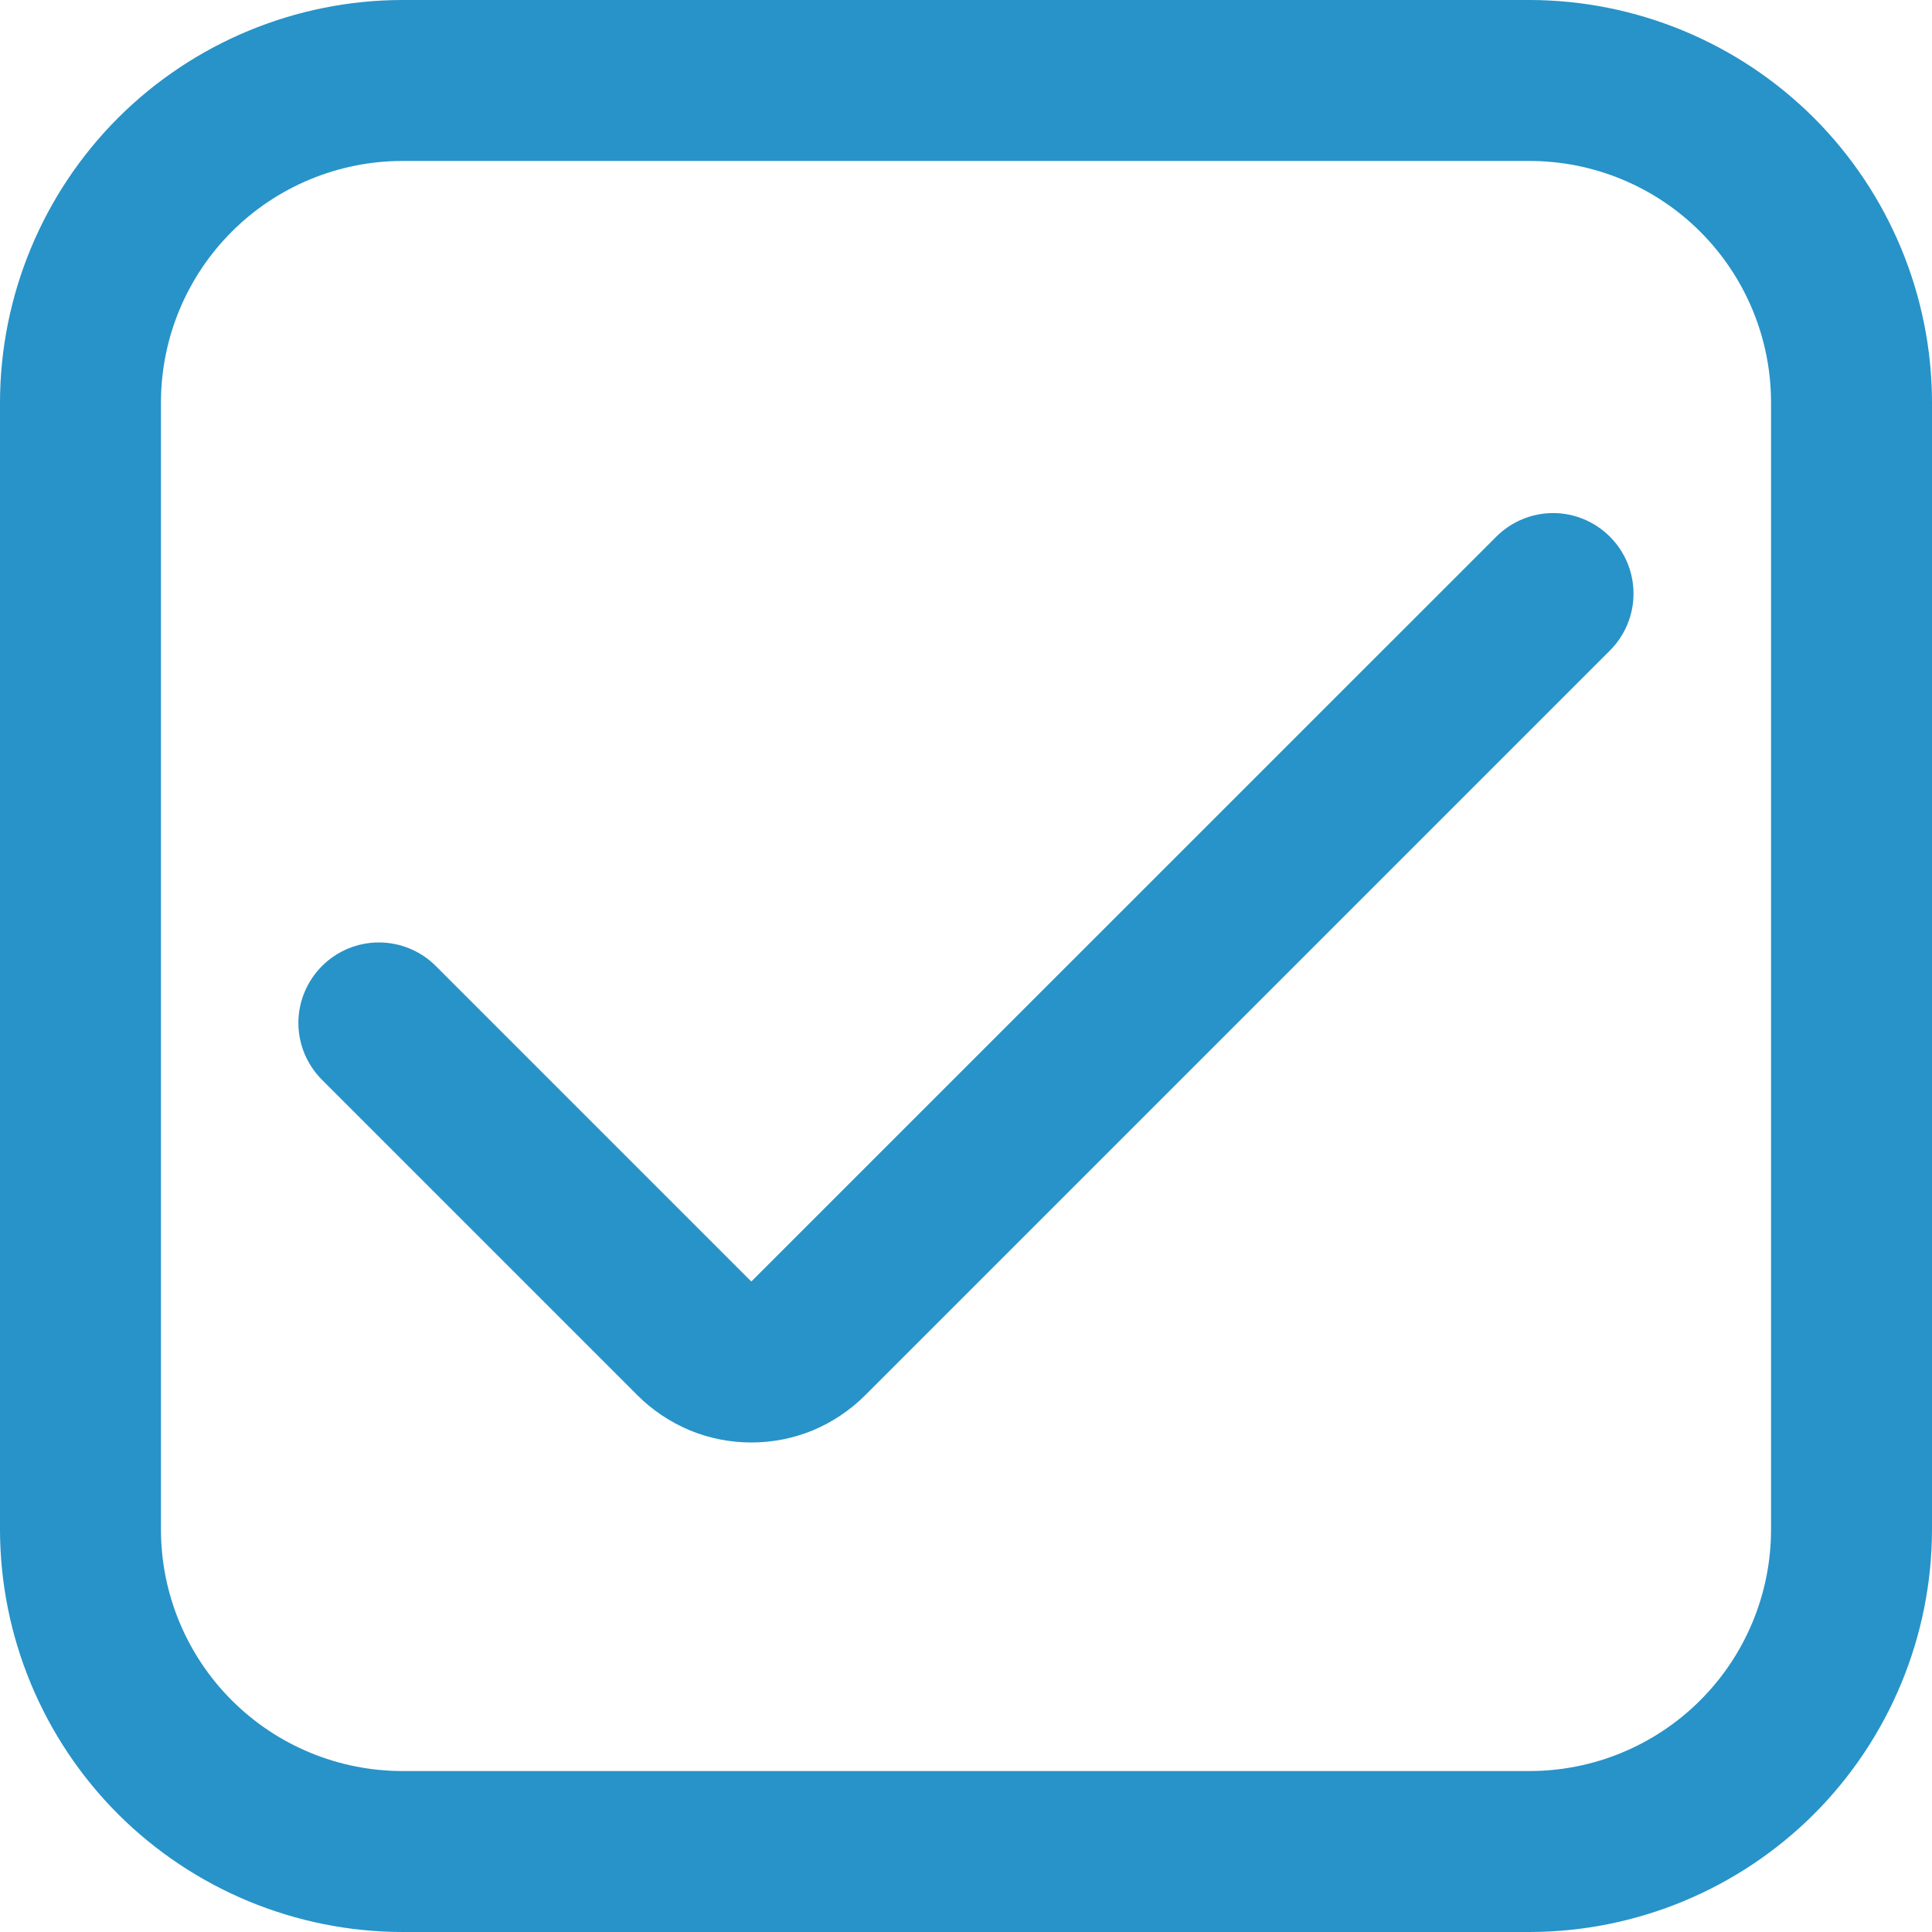 <?xml version="1.0" encoding="UTF-8"?>
<svg xmlns="http://www.w3.org/2000/svg" width="16" height="16" viewBox="0 0 16 16" fill="none">
  <g clip-path="url(#clip0_14_434)">
    <path d="M12.667 0H3.333C2.45 0.001 1.602 0.353 0.977 0.977C0.353 1.602 0.001 2.45 0 3.333L0 12.667C0.001 13.55 0.353 14.398 0.977 15.023C1.602 15.647 2.45 15.999 3.333 16H12.667C13.55 15.999 14.398 15.647 15.023 15.023C15.647 14.398 15.999 13.55 16 12.667V3.333C15.999 2.45 15.647 1.602 15.023 0.977C14.398 0.353 13.55 0.001 12.667 0ZM14.667 12.667C14.667 13.197 14.456 13.706 14.081 14.081C13.706 14.456 13.197 14.667 12.667 14.667H3.333C2.803 14.667 2.294 14.456 1.919 14.081C1.544 13.706 1.333 13.197 1.333 12.667V3.333C1.333 2.803 1.544 2.294 1.919 1.919C2.294 1.544 2.803 1.333 3.333 1.333H12.667C13.197 1.333 13.706 1.544 14.081 1.919C14.456 2.294 14.667 2.803 14.667 3.333V12.667Z" fill="#2793C8"></path>
    <path d="M6.222 10.613L3.609 8C3.484 7.875 3.315 7.805 3.138 7.805C2.961 7.805 2.792 7.875 2.667 8C2.542 8.125 2.471 8.295 2.471 8.471C2.471 8.648 2.542 8.818 2.667 8.943L5.279 11.555C5.403 11.679 5.55 11.777 5.712 11.845C5.874 11.912 6.047 11.946 6.222 11.946C6.397 11.946 6.571 11.912 6.733 11.845C6.894 11.777 7.041 11.679 7.165 11.555L13.333 5.387C13.458 5.262 13.528 5.093 13.528 4.916C13.528 4.739 13.458 4.57 13.333 4.445C13.208 4.32 13.039 4.249 12.862 4.249C12.685 4.249 12.516 4.32 12.391 4.445L6.222 10.613Z" fill="#2793C8"></path>
  </g>
  <defs>
    <clipPath id="clip0_14_434">
      <rect width="16" height="16" fill="white"></rect>
    </clipPath>
  </defs>
</svg>
